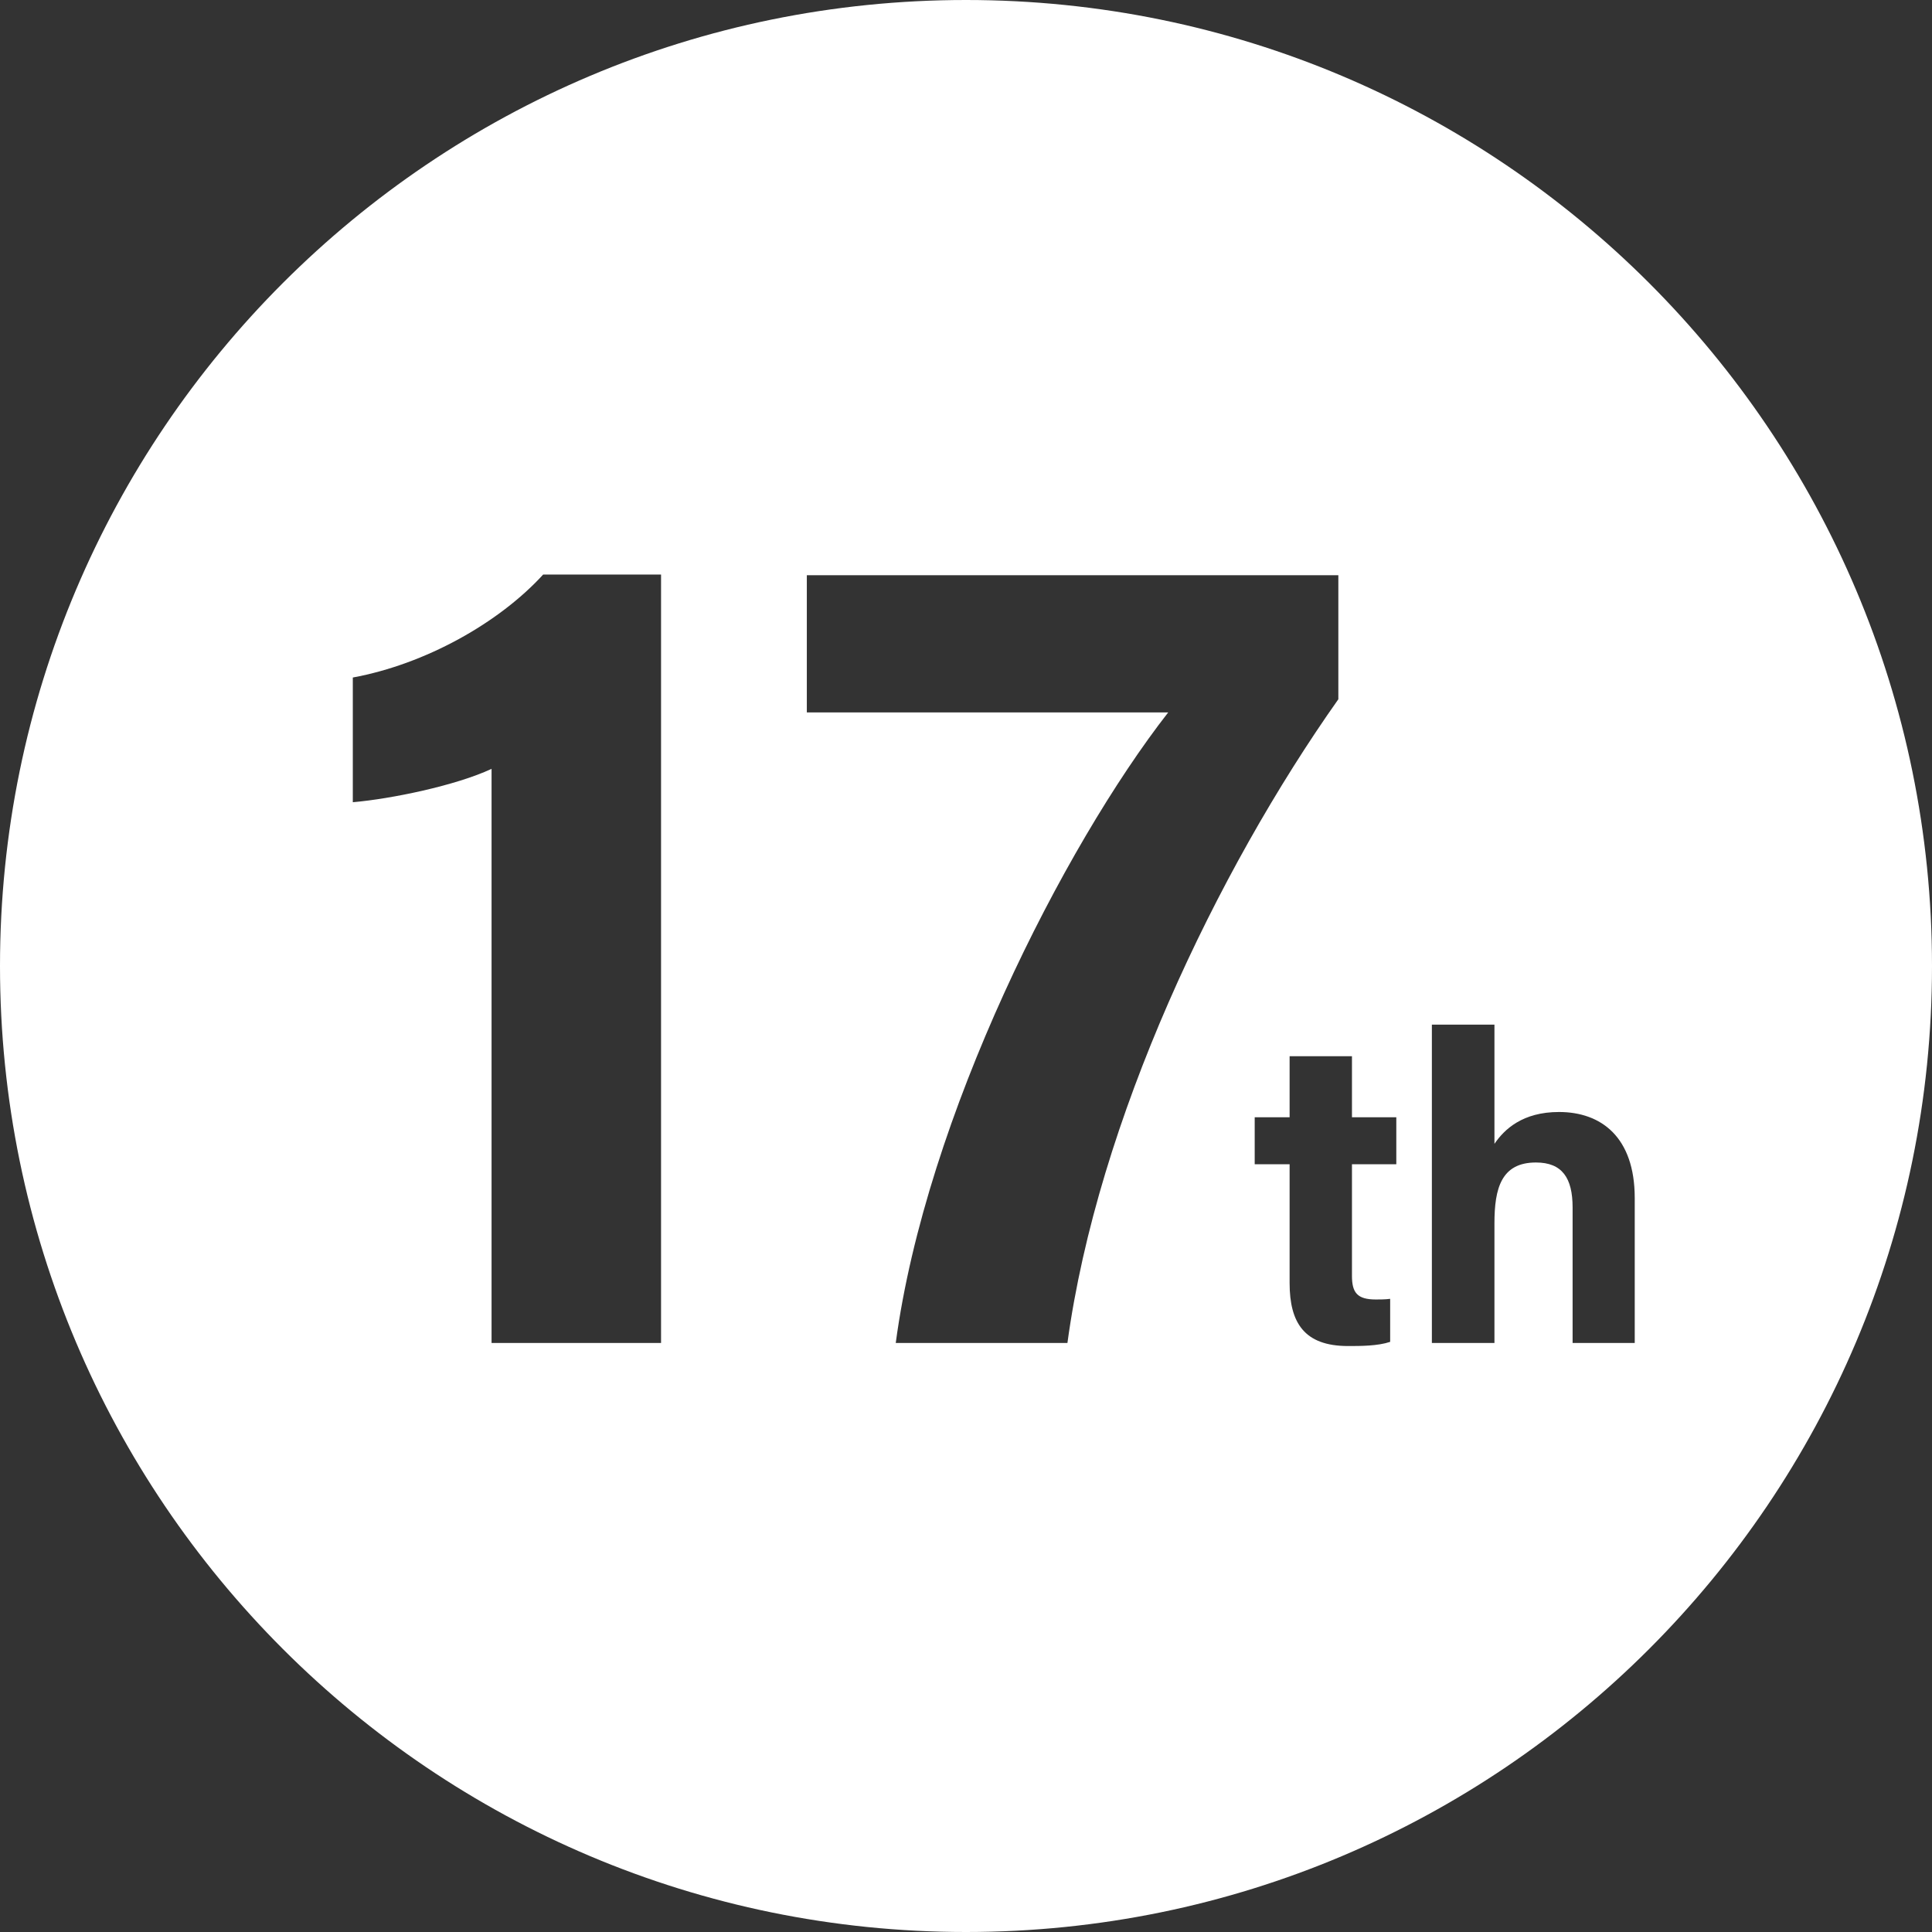 <svg width="88" height="88" viewBox="0 0 88 88" fill="none" xmlns="http://www.w3.org/2000/svg">
<rect x="0" y="0" width="88" height="88" fill="#333333" stroke="none"/>
<g clip-path="url(#clip0_80_111)">
<path d="M44 0C19.7 0 0 19.7 0 44C0 68.3 19.7 88 44 88C68.3 88 88 68.3 88 44C88 19.7 68.3 0 44 0ZM30.11 61.17H22.39V35.02C20.77 35.78 17.81 36.39 16.07 36.54V30.86C19.38 30.25 22.73 28.37 24.74 26.17H30.11V61.17ZM40.8 61.17C42.18 50.88 48.45 38.55 53.21 32.45H36.75V26.2H60.96V31.85C55.42 39.69 50 51.04 48.62 61.17H40.8ZM63.6 53.03H61.58V58.11C61.58 58.88 61.82 59.19 62.67 59.19C62.83 59.19 63.11 59.19 63.32 59.16V61.12C62.75 61.31 61.98 61.31 61.4 61.31C59.4 61.31 58.74 60.24 58.74 58.44V53.03H57.15V50.89H58.74V48.11H61.58V50.89H63.6V53.03ZM74.46 61.17H71.63V55C71.63 53.66 71.16 52.95 69.96 52.95C68.38 52.95 68.07 54.13 68.07 55.72V61.17H65.22V46.67H68.07V52.1C68.52 51.44 69.35 50.65 71.01 50.65C72.93 50.65 74.46 51.79 74.46 54.57V61.17Z" fill="white"/>
</g>
<defs>
<clipPath id="clip0_80_111">
<rect width="88" height="88" fill="white"/>
</clipPath>
</defs>
</svg>
